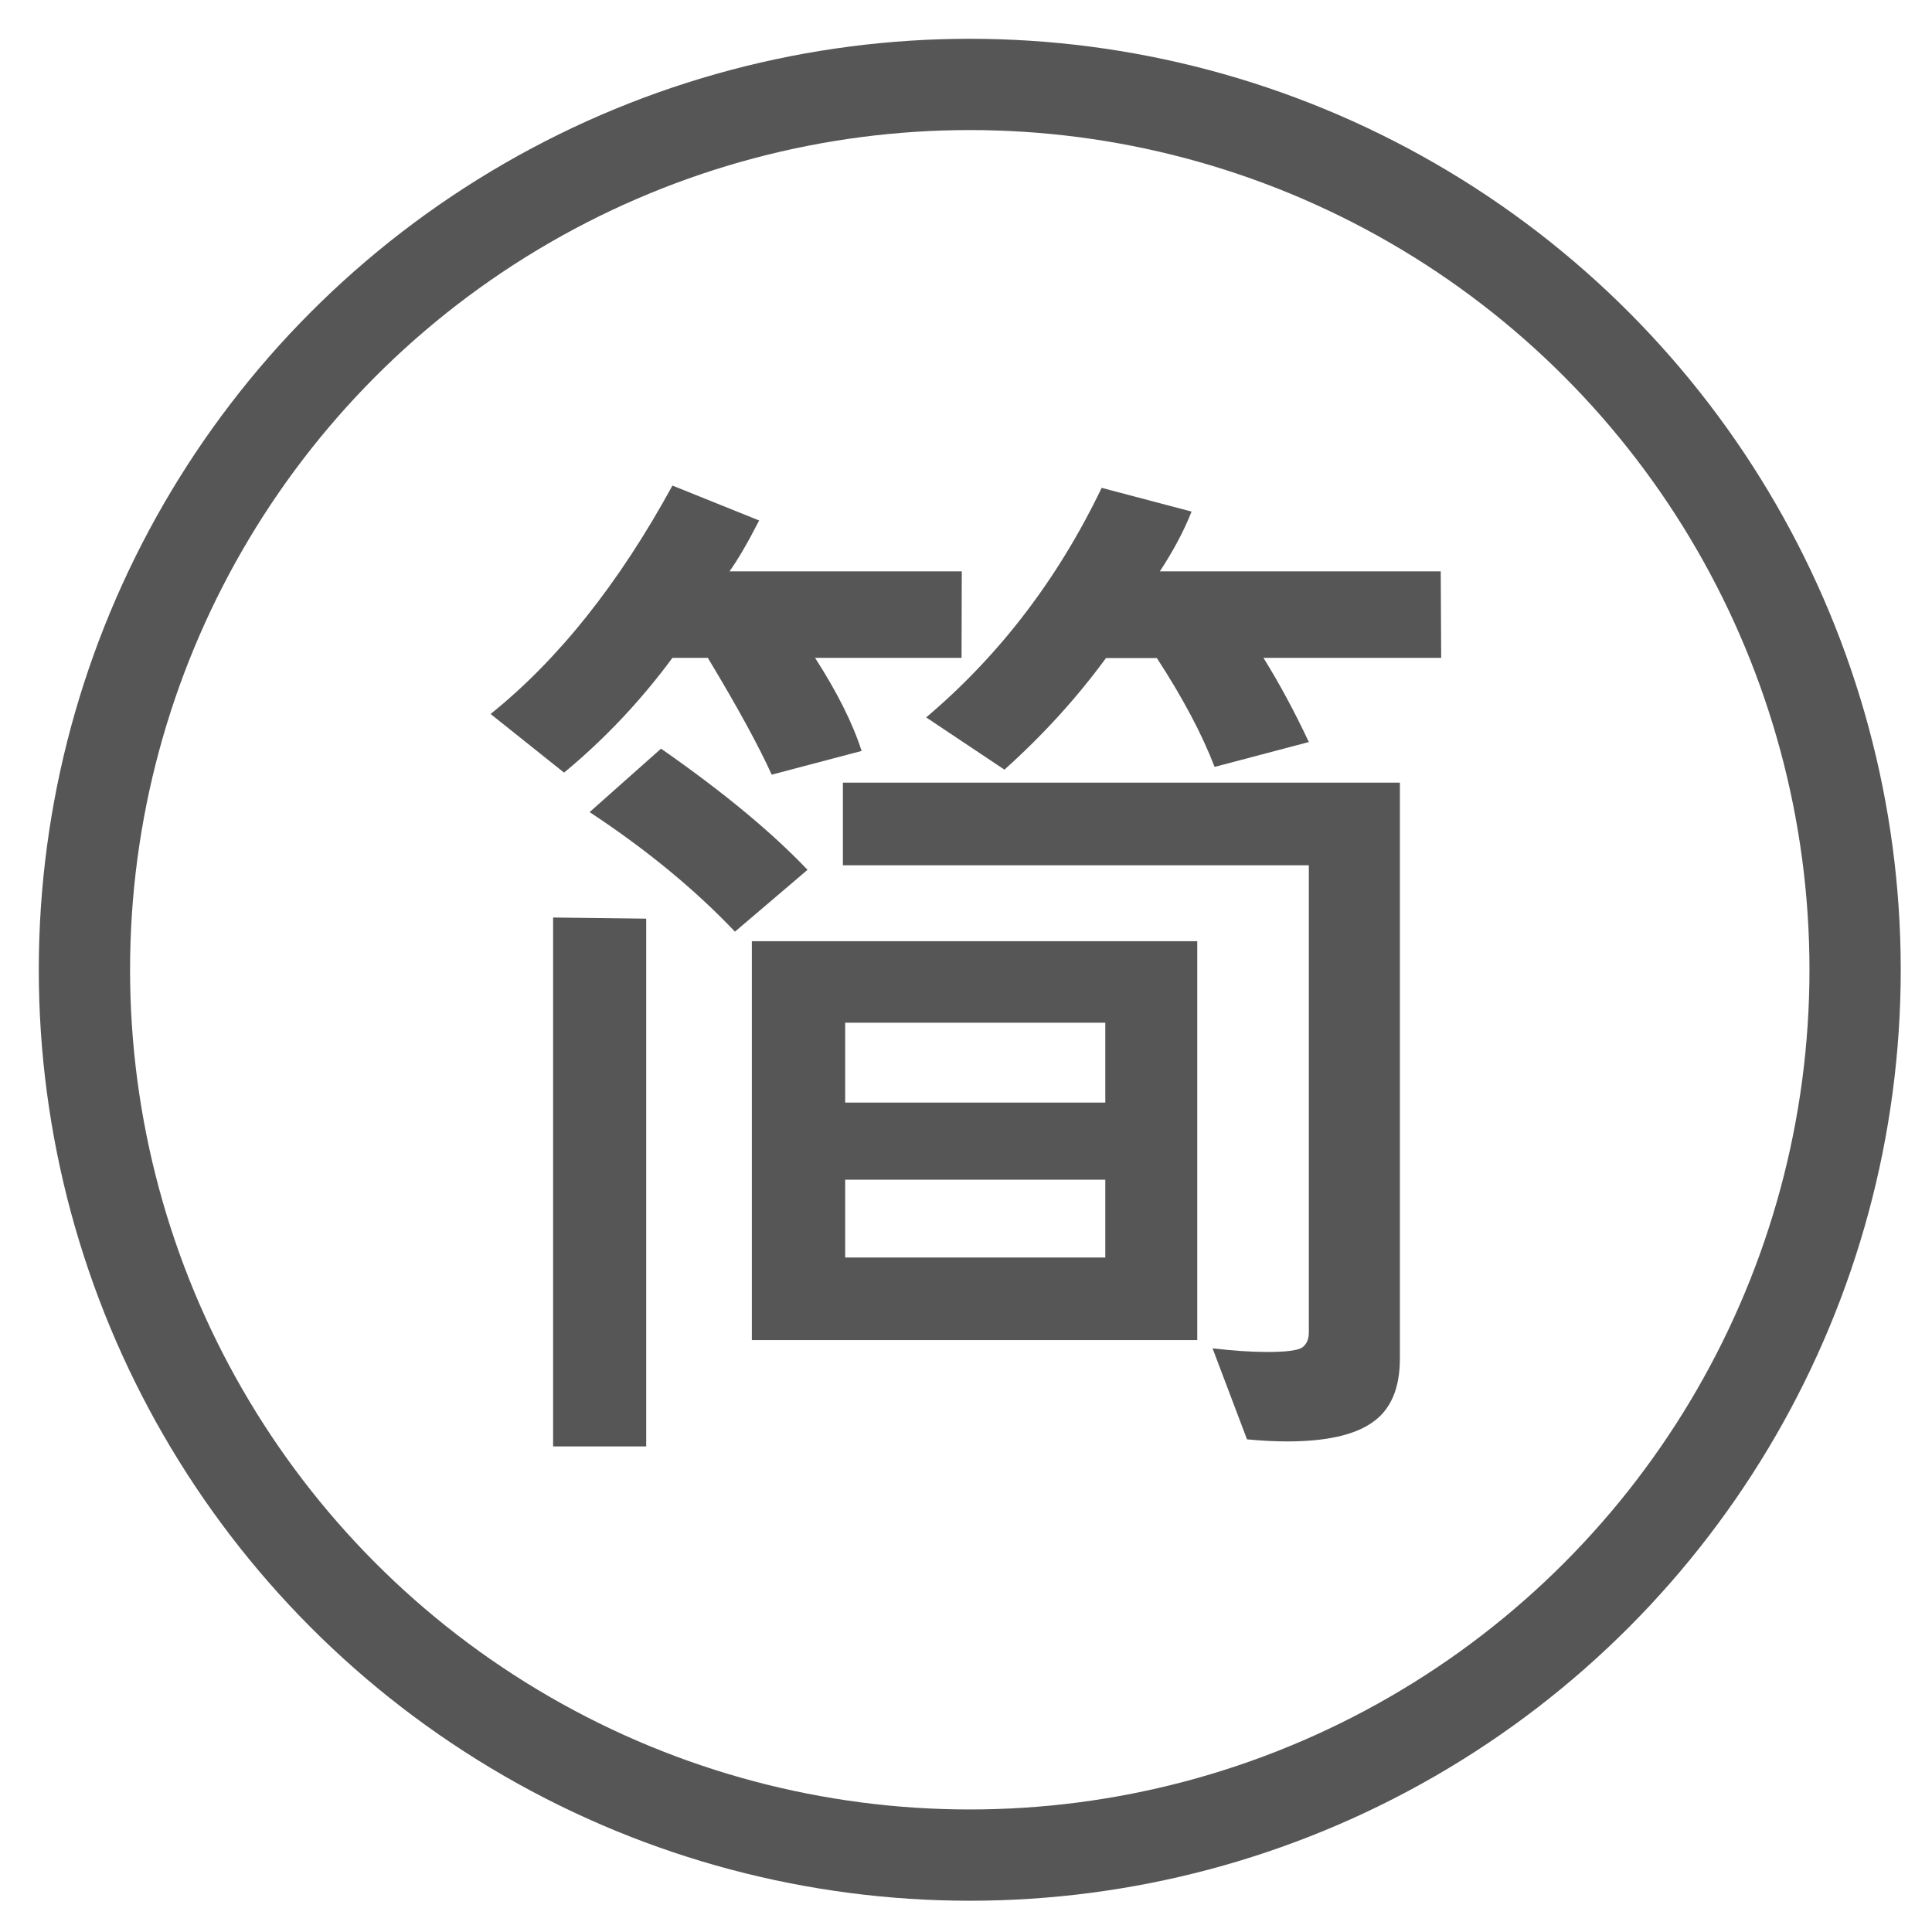 <?xml version="1.0" encoding="UTF-8"?>
<svg width="32" height="32" version="1.1" viewBox="0 0 8.467 8.467" xmlns="http://www.w3.org/2000/svg">
 <circle cx="4.25" cy="4.25" r="3.88" stroke="#565656" stroke-width="0.4" fill="none" />
 <g transform="translate(.086 .156)" fill="#565656" stroke-width=".353" aria-label="简">
  <path d="m4.128 2.727h-0.642q0.146 0.227 0.204 0.408l-0.394 0.104q-0.086-0.19-0.28-0.512h-0.155q-0.209 0.283-0.475 0.503l-0.322-0.257q0.445-0.357 0.797-1.001l0.38 0.153q-0.076 0.148-0.13 0.223h1.018zm2.102 0h-0.779q0.104 0.167 0.199 0.369l-0.413 0.109q-0.083-0.216-0.253-0.477h-0.223q-0.192 0.262-0.445 0.489l-0.343-0.229q0.482-0.408 0.769-1.006l0.394 0.104q-0.049 0.125-0.139 0.262h1.231zm-2.777 0.929-0.318 0.271q-0.264-0.278-0.637-0.524l0.313-0.278q0.406 0.283 0.642 0.531zm2.596 2.142q0 0.197-0.121 0.28-0.118 0.083-0.373 0.083-0.081 0-0.176-0.009l-0.151-0.399q0.137 0.016 0.239 0.016 0.123 0 0.153-0.019 0.03-0.021 0.03-0.067v-2.047h-2.042v-0.362h2.441zm-3.303 0.385h-0.408v-2.318l0.408 0.005zm2.415-0.466h-1.952v-1.748h1.952zm-0.403-1.041v-0.35h-1.14v0.35zm0 0.679v-0.341h-1.14v0.341z" fill="#565656" stroke-width=".353"/>
 </g>
</svg>
